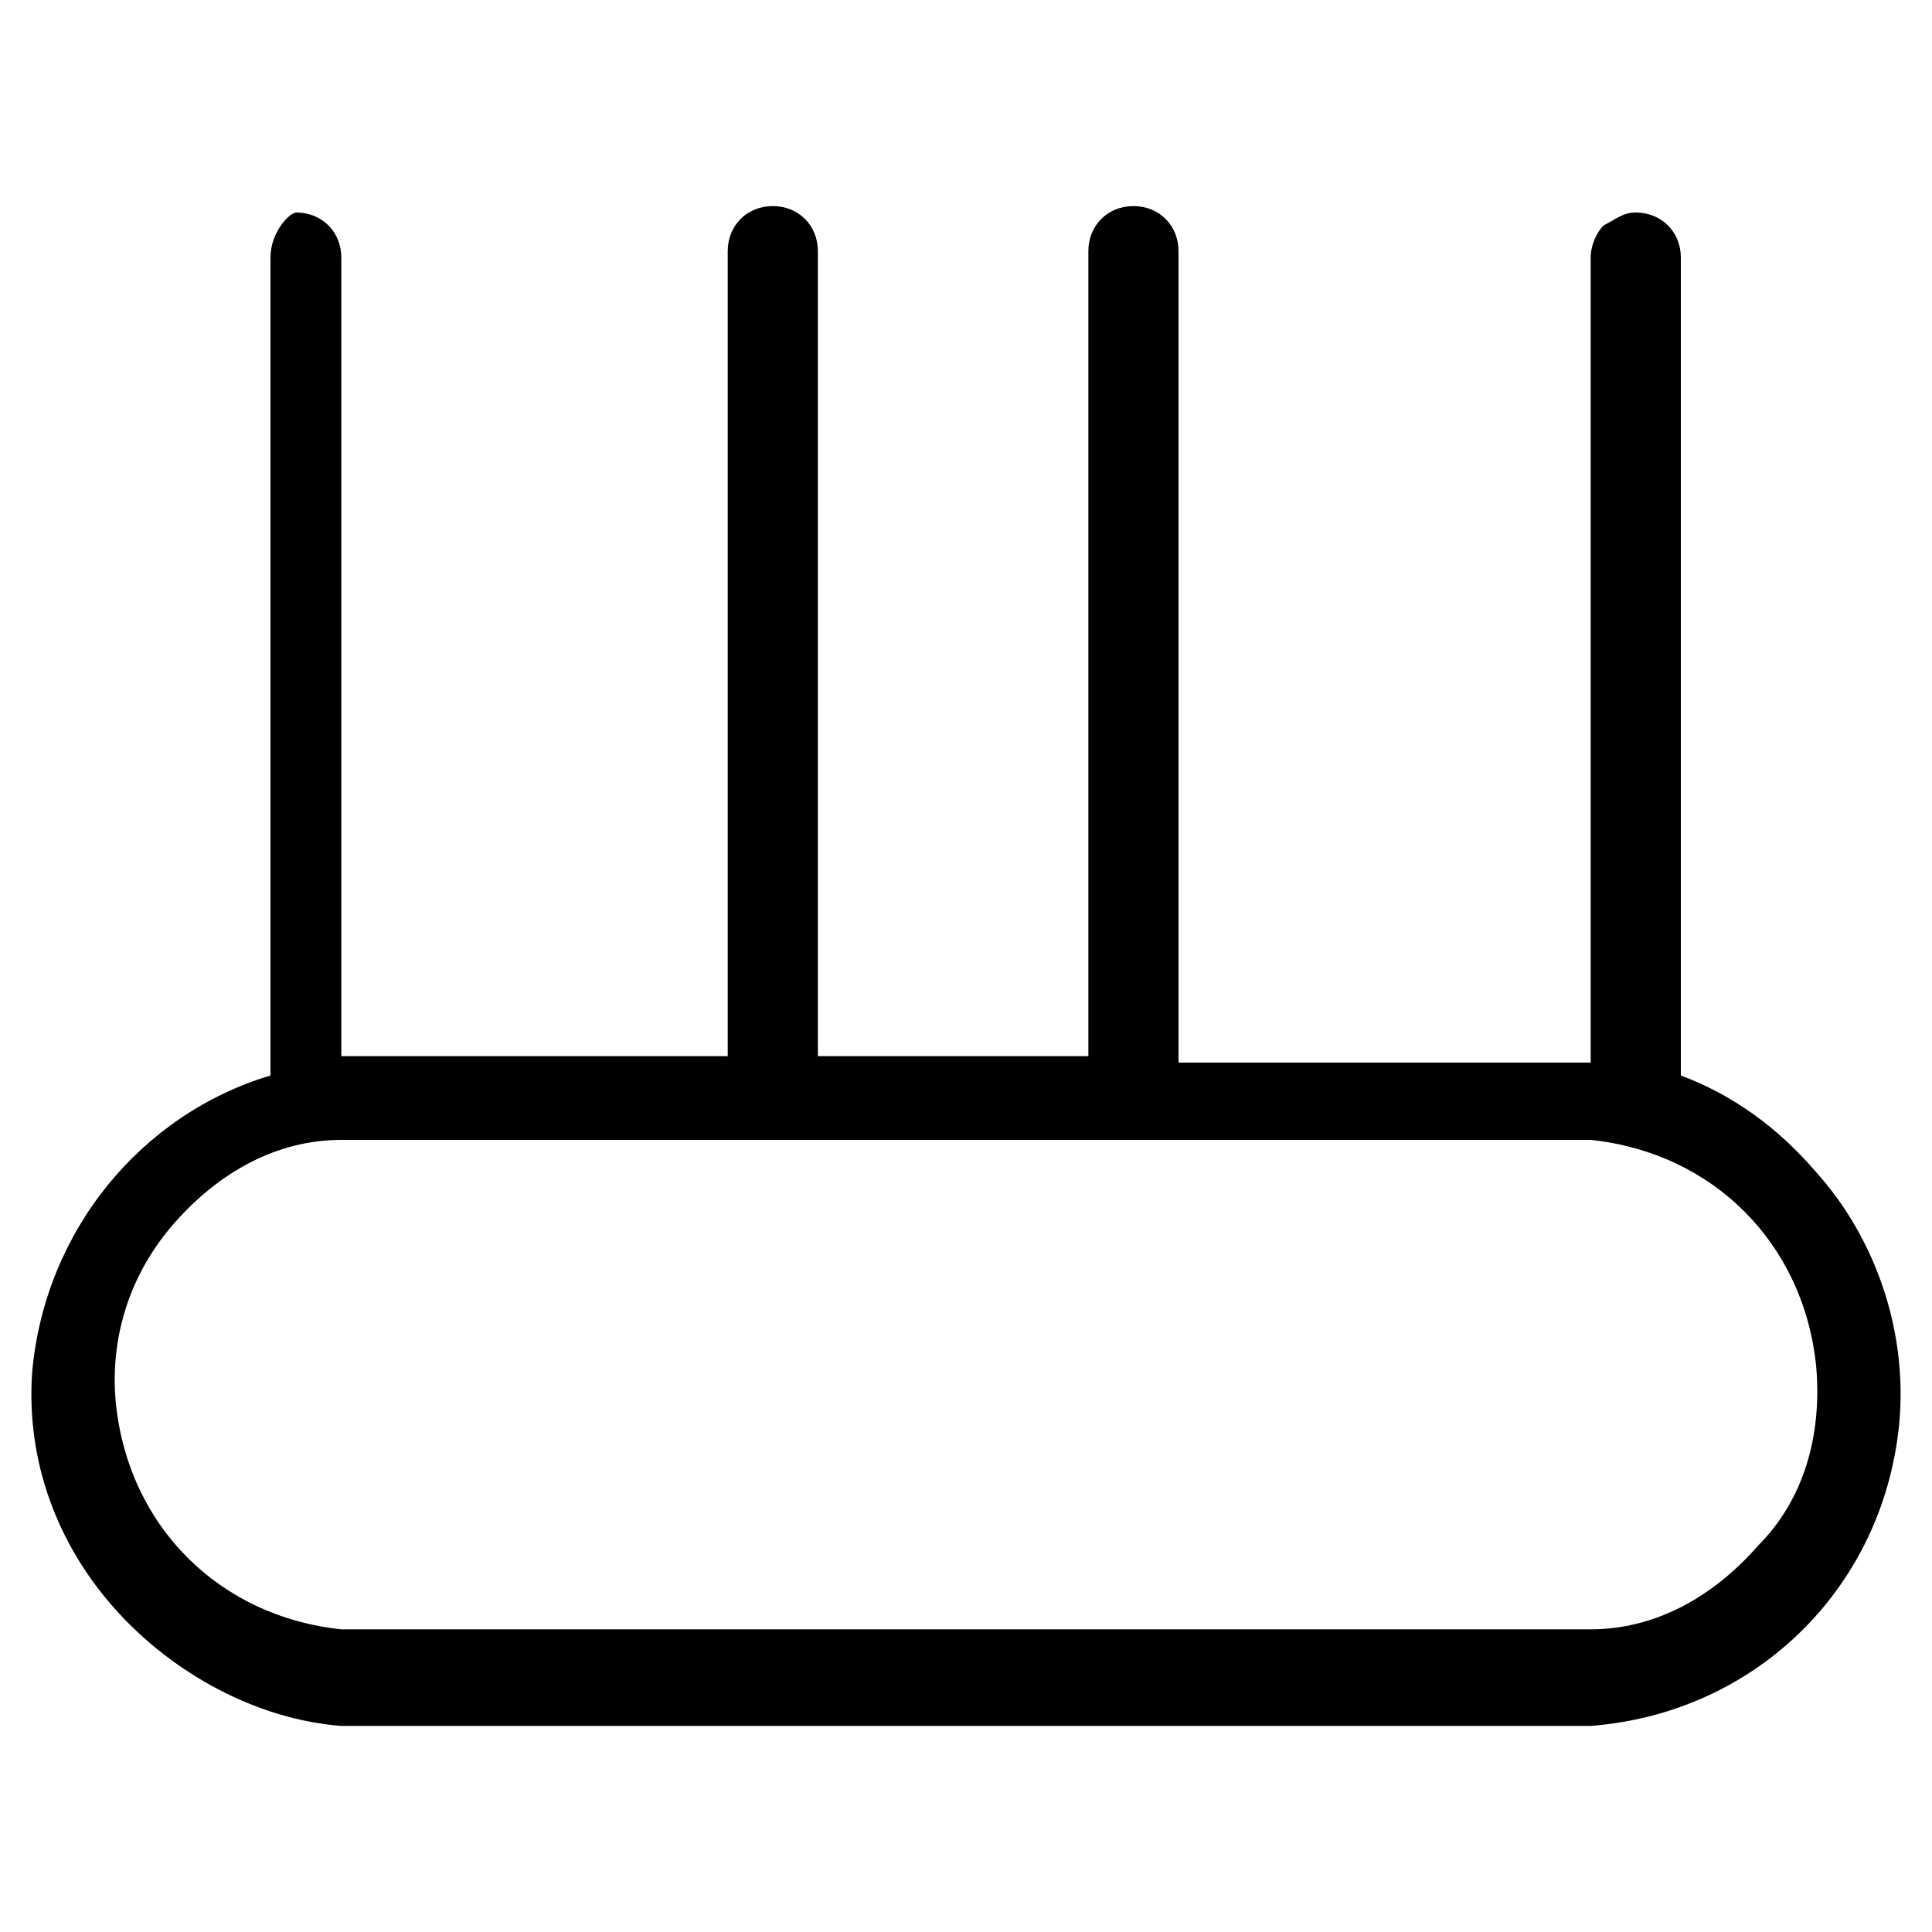 <?xml version="1.0" encoding="utf-8"?>
<!-- Generator: Adobe Illustrator 22.1.0, SVG Export Plug-In . SVG Version: 6.00 Build 0)  -->
<svg version="1.1" id="图层_1" xmlns="http://www.w3.org/2000/svg" xmlns:xlink="http://www.w3.org/1999/xlink" x="0px" y="0px"
	 viewBox="0 0 30 30" style="enable-background:new 0 0 30 30;" xml:space="preserve">
<path d="M28.2,18.2c-0.6-0.7-1.3-1.2-2.1-1.5c0,0,0,0,0-0.1V4c0-0.4-0.3-0.7-0.7-0.7c-0.2,0-0.3,0.1-0.5,0.2
	c-0.1,0.1-0.2,0.3-0.2,0.5v12.5c0,0,0,0-0.1,0l-6.3,0V3.9c0-0.4-0.3-0.7-0.7-0.7c-0.4,0-0.7,0.3-0.7,0.7v12.5l-4.2,0V3.9
	c0-0.4-0.3-0.7-0.7-0.7c-0.4,0-0.7,0.3-0.7,0.7v12.5l-6,0V4c0-0.4-0.3-0.7-0.7-0.7C4.5,3.3,4.2,3.6,4.2,4v12.7
	c-2,0.6-3.5,2.4-3.7,4.6c-0.1,1.4,0.4,2.7,1.3,3.7c0.9,1,2.2,1.7,3.5,1.8h19.4l0,0c2.6-0.2,4.6-2.2,4.8-4.8
	C29.6,20.6,29.1,19.2,28.2,18.2z M27.3,24c-0.7,0.8-1.6,1.3-2.6,1.3l0,0l-19.4,0l0,0c-1.9-0.2-3.3-1.6-3.5-3.5c-0.1-1,0.2-2,0.9-2.8
	c0.7-0.8,1.6-1.3,2.6-1.3l0,0l19.4,0l0,0c1.9,0.2,3.3,1.6,3.5,3.5C28.3,22.3,28,23.3,27.3,24z"/>
</svg>
